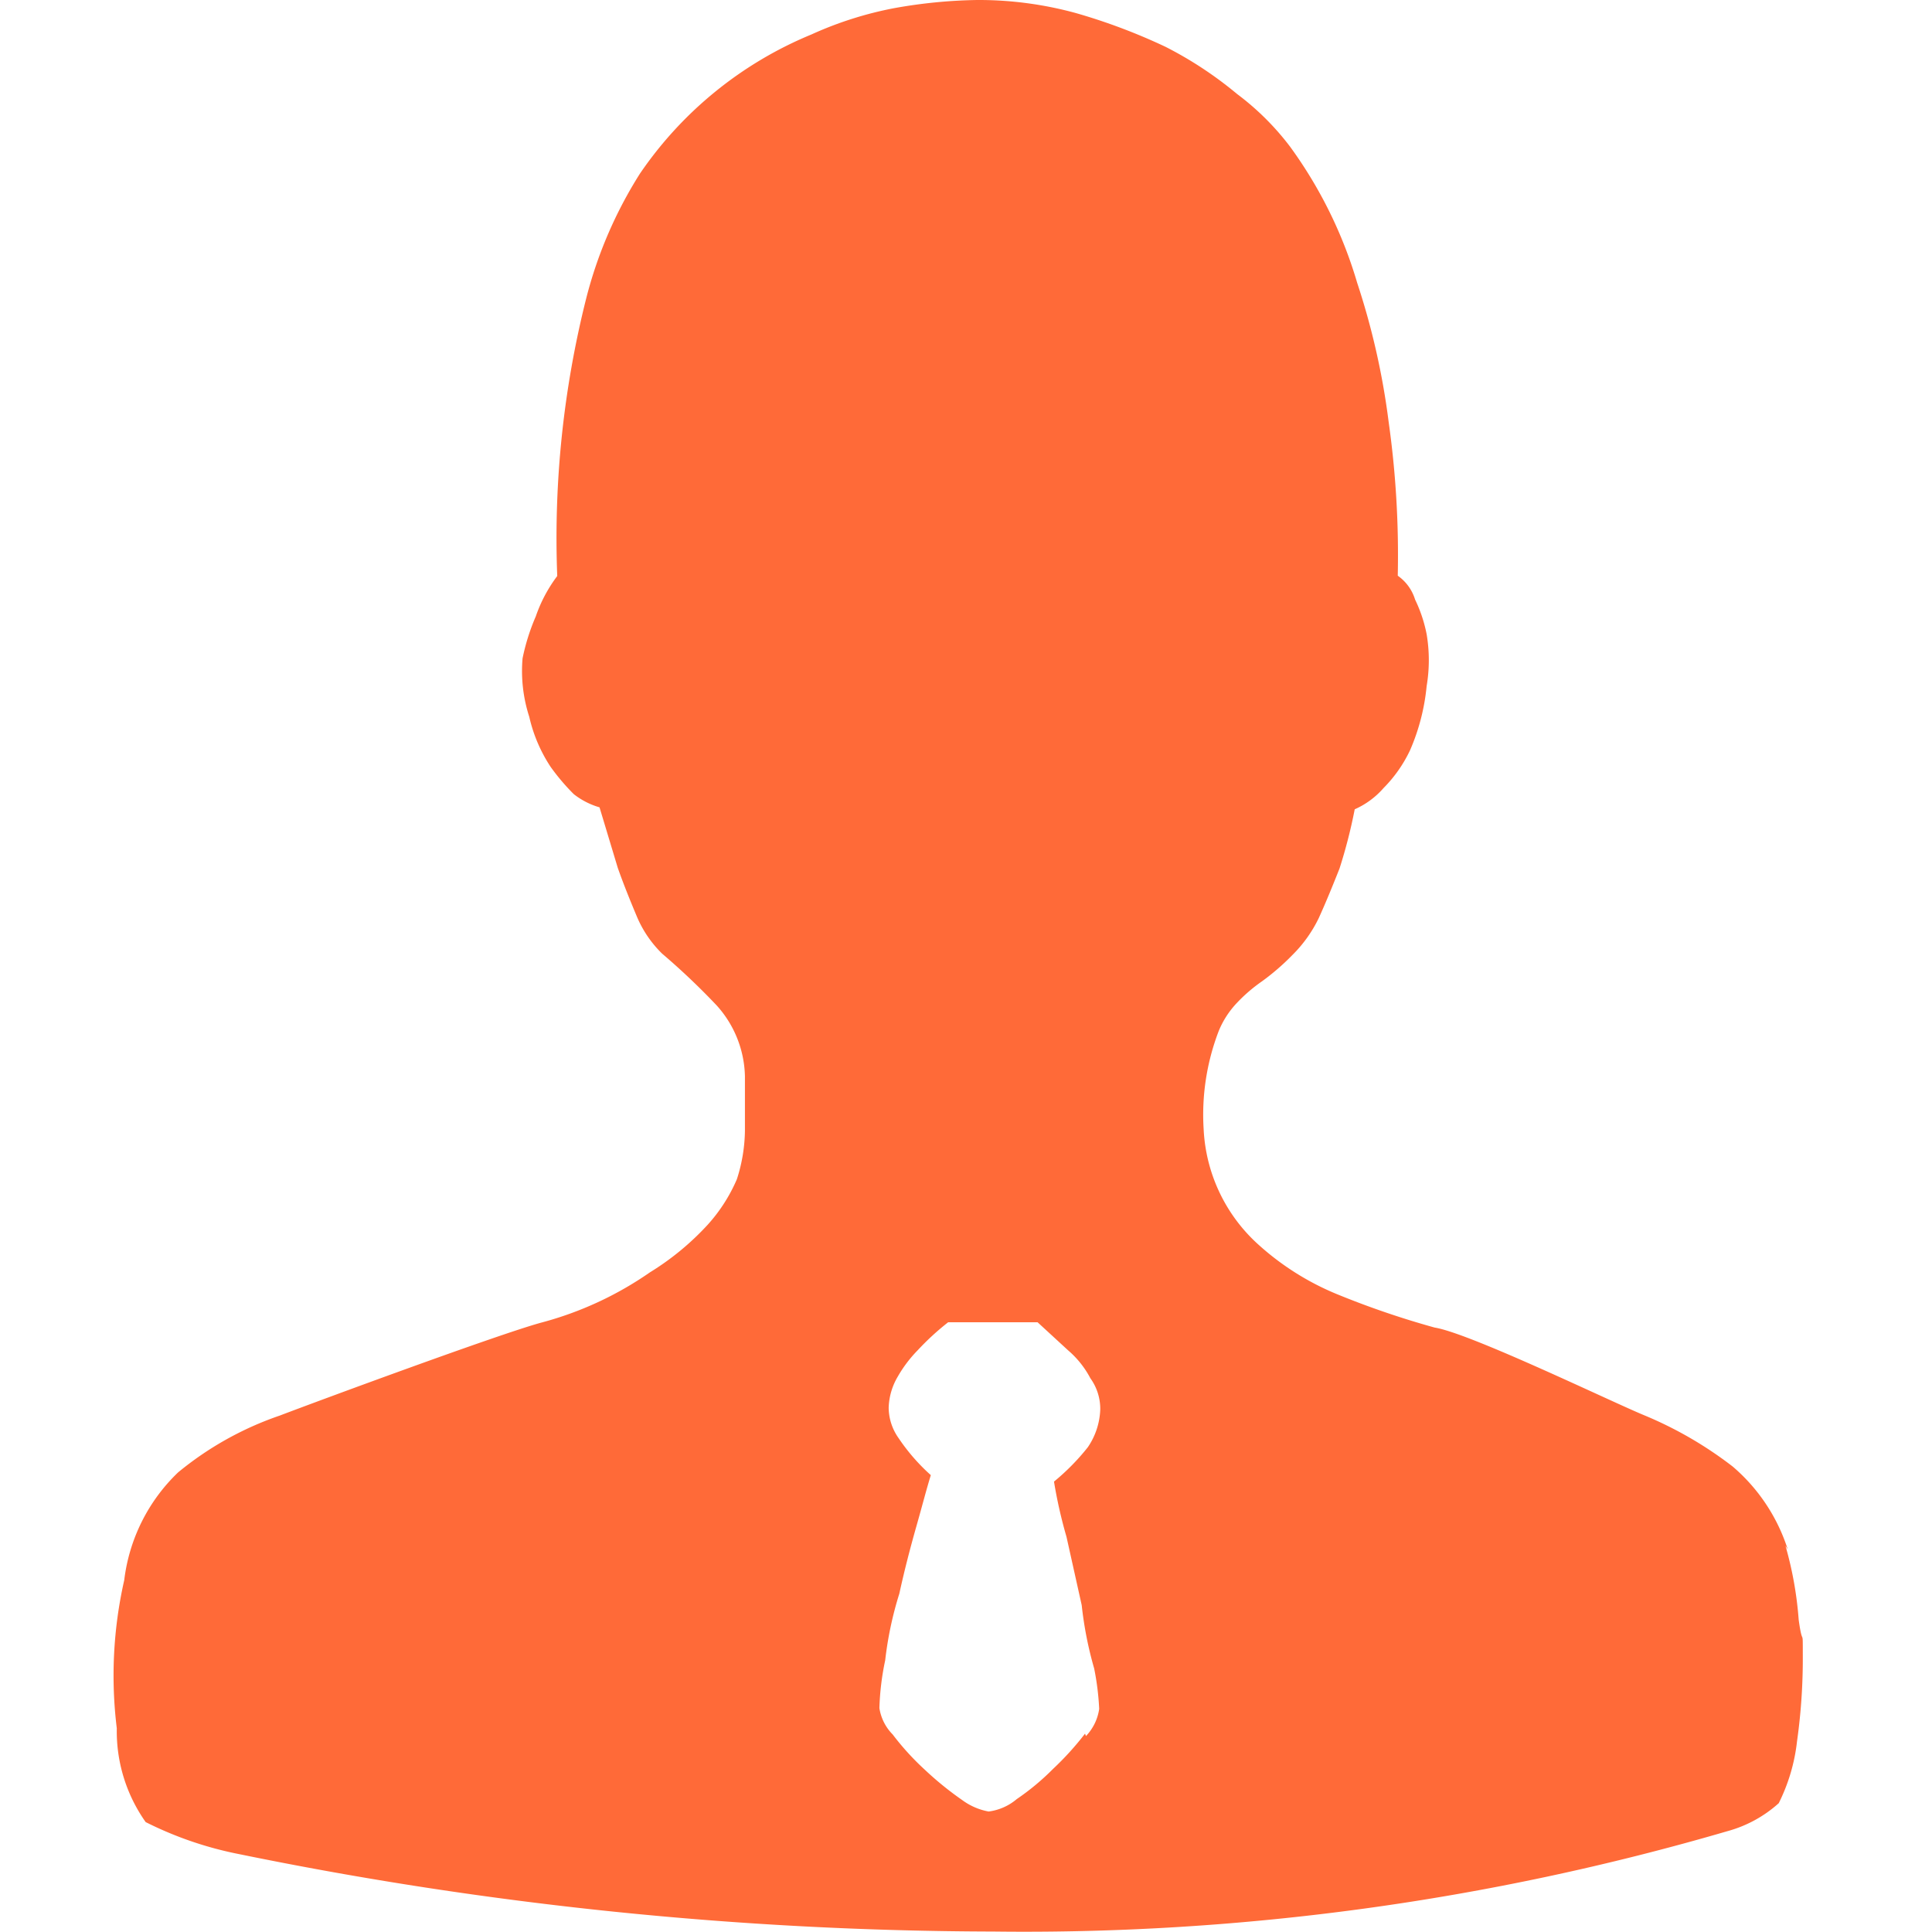 <?xml version="1.0" standalone="no"?><!DOCTYPE svg PUBLIC "-//W3C//DTD SVG 1.1//EN" "http://www.w3.org/Graphics/SVG/1.1/DTD/svg11.dtd"><svg t="1740441585289" class="icon" viewBox="0 0 1024 1024" version="1.1" xmlns="http://www.w3.org/2000/svg" p-id="43186" xmlns:xlink="http://www.w3.org/1999/xlink" width="200" height="200"><path d="M947.532 821.184a96.128 96.128 0 0 0-29.184-43.904 205.619 205.619 0 0 0-46.515-27.008c-17.088-6.976-92.544-43.597-111.411-46.63a460.838 460.838 0 0 1-52.224-17.882 143.129 143.129 0 0 1-40.806-25.728 87.936 87.936 0 0 1-29.427-61.44 123.609 123.609 0 0 1 8.064-52.339c2.278-5.491 5.555-10.509 9.677-14.822 3.968-4.198 8.384-7.987 13.146-11.29 5.76-4.186 11.162-8.845 16.128-13.952 5.76-5.696 10.496-12.339 14.016-19.635 3.955-8.73 7.501-17.459 10.97-26.202 3.302-10.291 6.003-20.787 8.064-31.411 5.875-2.598 11.098-6.451 15.309-11.29a72.115 72.115 0 0 0 14.029-20.032c4.698-10.803 7.667-22.272 8.781-33.984 1.536-9.088 1.536-18.381 0-27.482a75.174 75.174 0 0 0-6.118-18.355 24.051 24.051 0 0 0-9.19-12.659c0.589-27.264-1.024-54.554-4.838-81.574a390.643 390.643 0 0 0-16.691-73.728 234.931 234.931 0 0 0-35.546-72.102 141.299 141.299 0 0 0-28.058-27.891 202.777 202.777 0 0 0-37.888-24.998A312.665 312.665 0 0 0 570.419 6.977 194.573 194.573 0 0 0 517.76 0.001c-14.72 0.243-29.376 1.69-43.853 4.326a193.421 193.421 0 0 0-43.853 13.952A204.185 204.185 0 0 0 339.2 91.995a229.081 229.081 0 0 0-28.544 66.342 520.319 520.319 0 0 0-15.309 146.969 77.005 77.005 0 0 0-11.366 21.389 111.693 111.693 0 0 0-7.014 22.272c-0.896 10.445 0.32 20.966 3.546 30.938 2.15 9.472 5.99 18.483 11.366 26.611 3.674 5.12 7.77 9.958 12.25 14.413 4.058 3.174 8.678 5.542 13.632 6.976l9.664 32.051c3.072 8.73 6.618 17.472 10.086 25.728 3.098 7.424 7.68 14.157 13.453 19.789a369.855 369.855 0 0 1 28.941 27.482 57.83 57.83 0 0 1 14.925 37.504v28.762a86.707 86.707 0 0 1-4.275 25.805 87.117 87.117 0 0 1-15.398 24.038 143.705 143.705 0 0 1-30.72 25.331 183.014 183.014 0 0 1-57.472 26.598C264.564 707.072 168.96 742.4 148.314 750.272a172.723 172.723 0 0 0-53.926 30.131 94.822 94.822 0 0 0-28.544 57.126 228.864 228.864 0 0 0-3.942 78.528 83.379 83.379 0 0 0 15.309 49.69 192.486 192.486 0 0 0 49.574 16.986 2011.3 2011.3 0 0 0 399.692 41.024 1329.534 1329.534 0 0 0 389.132-53.21 66.79 66.79 0 0 0 27.162-14.822c5.12-10.24 8.41-21.312 9.677-32.691 2.138-15.155 3.162-30.451 3.072-45.747 0-16.038 0-3.046-2.176-18.752a193.421 193.421 0 0 0-7.014-39.27l1.203 1.92z m-372.441 97.689c-5.133 6.656-10.79 12.902-16.934 18.662-5.888 5.939-12.339 11.315-19.264 16.026-4.224 3.584-9.408 5.875-14.912 6.579a33.882 33.882 0 0 1-14.029-6.093 172.633 172.633 0 0 1-19.75-16.026 140.697 140.697 0 0 1-17.088-18.752 25.267 25.267 0 0 1-7.014-13.952c0.256-8.512 1.28-16.986 3.072-25.318 1.357-11.981 3.866-23.808 7.488-35.328 2.662-12.186 5.722-24.038 9.19-36.224 3.456-12.186 4.838-17.869 7.501-26.598a104.345 104.345 0 0 1-17.088-19.635 28.25 28.25 0 0 1-5.248-16.026A34.304 34.304 0 0 1 475.853 729.6a68.48 68.48 0 0 1 10.56-13.952c4.966-5.35 10.368-10.317 16.128-14.822h47.398l16.128 14.835c4.851 4.147 8.87 9.178 11.84 14.822 3.482 4.826 5.325 10.637 5.248 16.589a37.76 37.76 0 0 1-6.618 20.032 119.808 119.808 0 0 1-17.894 18.176c1.613 9.882 3.827 19.648 6.618 29.261l8.064 36.224c1.229 11.354 3.43 22.579 6.605 33.562 1.434 7.066 2.317 14.208 2.662 21.402-0.768 5.414-3.226 10.458-7.014 14.426l-0.486-1.28z" fill="#FF6A38" p-id="43187"></path></svg>